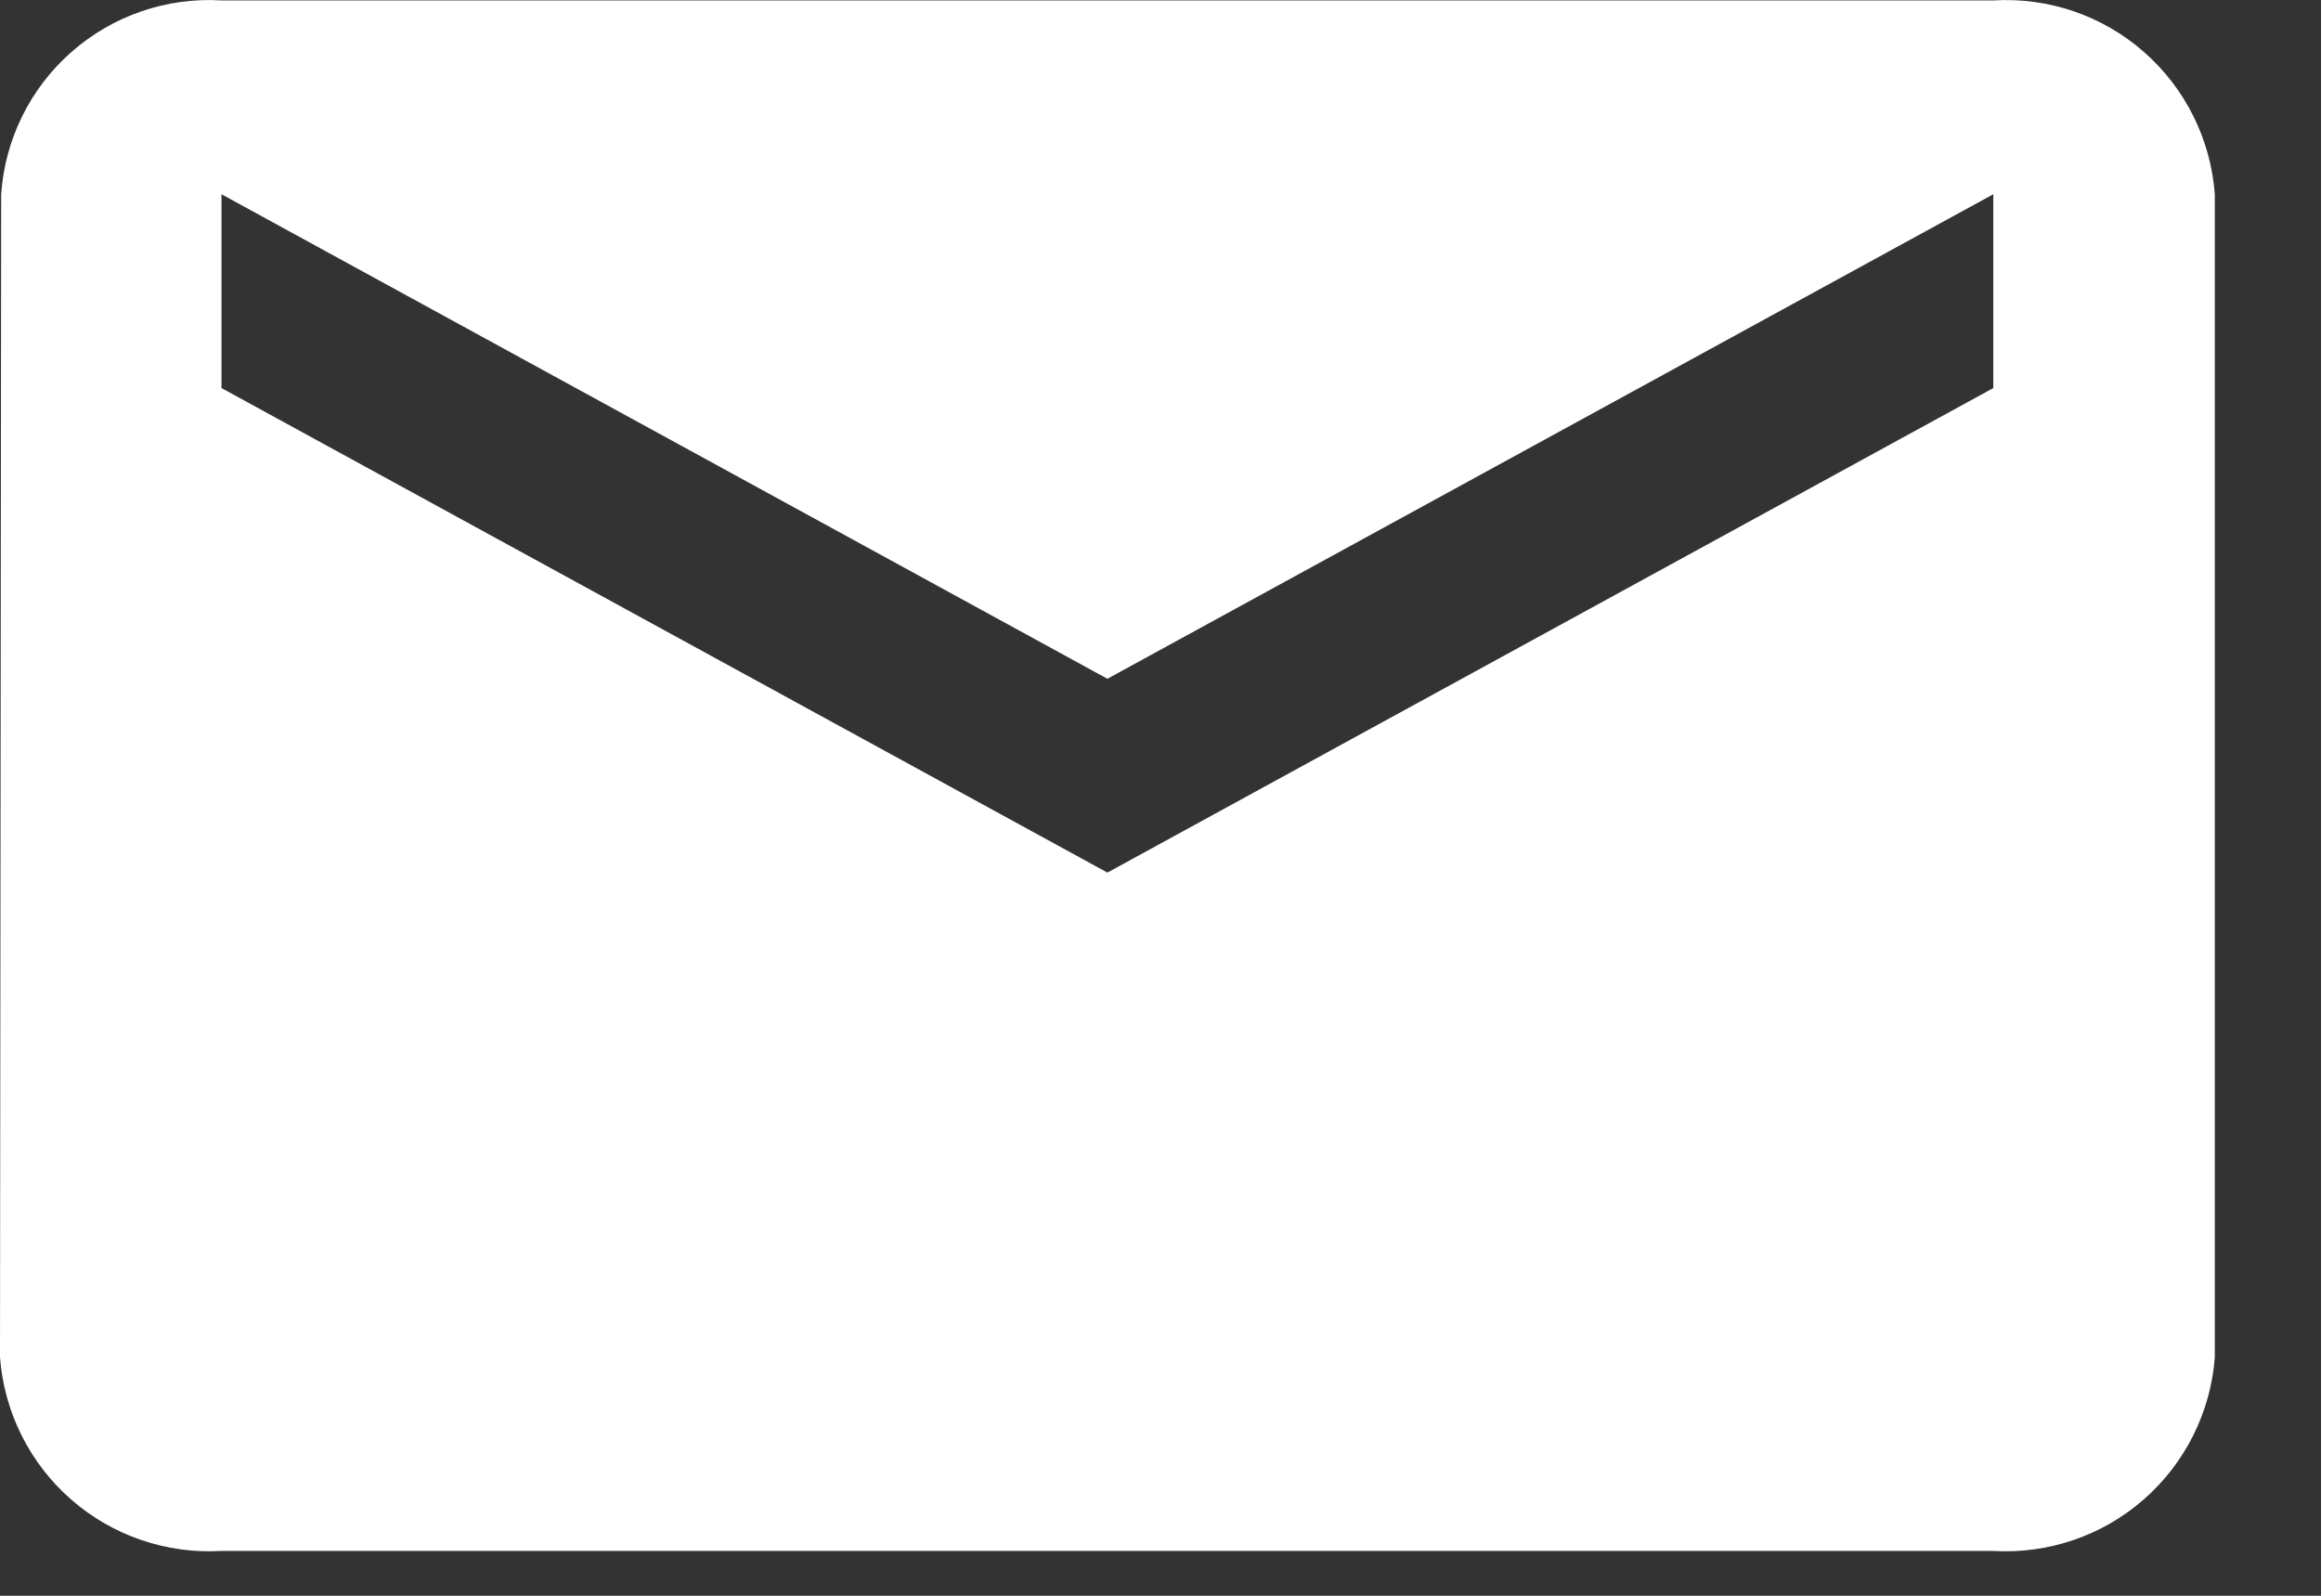 <svg width="16" height="11" viewBox="0 0 16 11" fill="none" xmlns="http://www.w3.org/2000/svg">
<rect x="0" y="0" width="16" height="11" fill="#333333" stroke="none"/>
<path d="M13.741 0.003H1.527C1.149 -0.02 0.777 0.108 0.493 0.358C0.208 0.608 0.034 0.961 0.008 1.339L0 9.355C0.028 9.733 0.204 10.086 0.49 10.336C0.775 10.586 1.148 10.713 1.527 10.691H13.741C14.12 10.713 14.493 10.586 14.778 10.336C15.064 10.086 15.24 9.733 15.268 9.355V1.339C15.24 0.96 15.064 0.607 14.778 0.357C14.493 0.107 14.12 -0.02 13.741 0.003ZM13.741 2.675L7.634 6.015L1.527 2.675V1.339L7.634 4.679L13.741 1.339V2.675Z" fill="white"/>
</svg>
